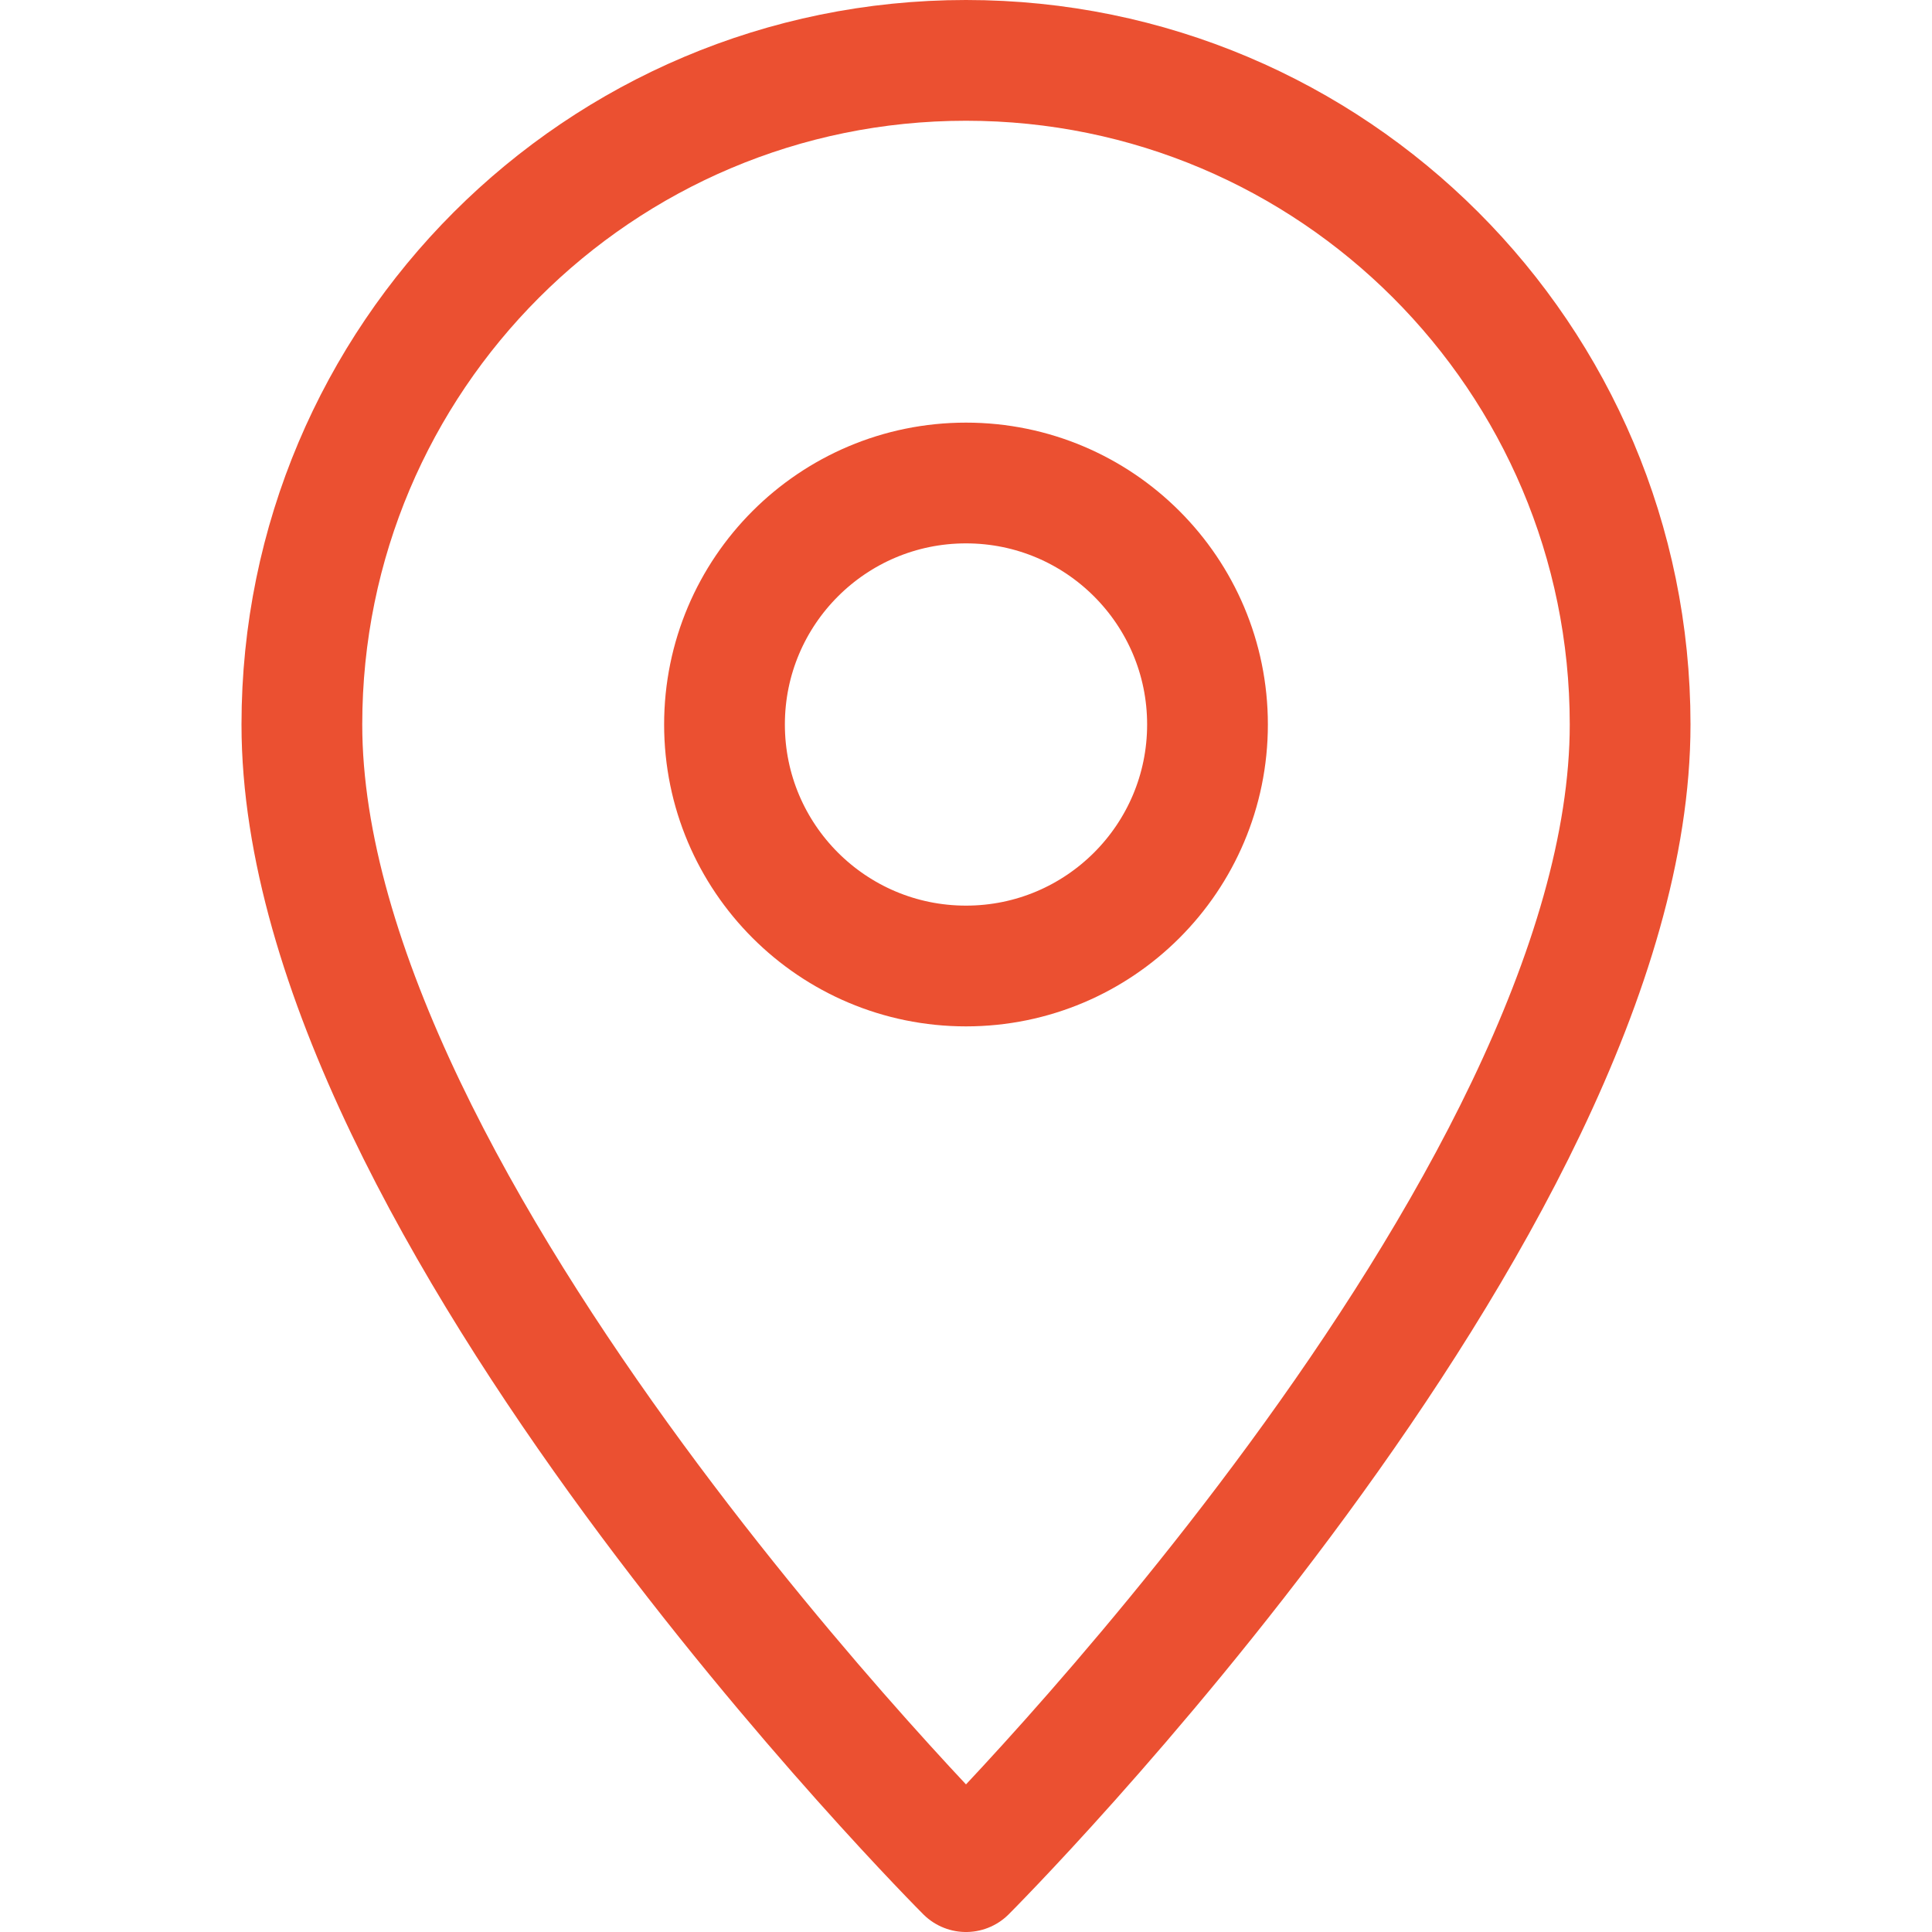 <svg enable-background="new 0 0 32 32" id="Stock_cut" version="1.1" viewBox="0 0 32 32" xml:space="preserve" xmlns="http://www.w3.org/2000/svg" xmlns:xlink="http://www.w3.org/1999/xlink"><desc></desc><g><path d="M27,12   c0-6.075-4.925-11-11-11S5,5.925,5,12c0,8,11,19,11,19S27,20,27,12z" fill="none" stroke="#eb5031" stroke-linejoin="round" stroke-miterlimit="10" stroke-width="2px" stroke-linecap="butt" original-stroke="#0087a4"></path><circle cx="16" cy="12" fill="none" r="4" stroke="#eb5031" stroke-linejoin="round" stroke-miterlimit="10" stroke-width="2px" stroke-linecap="butt" original-stroke="#0087a4"></circle></g></svg>